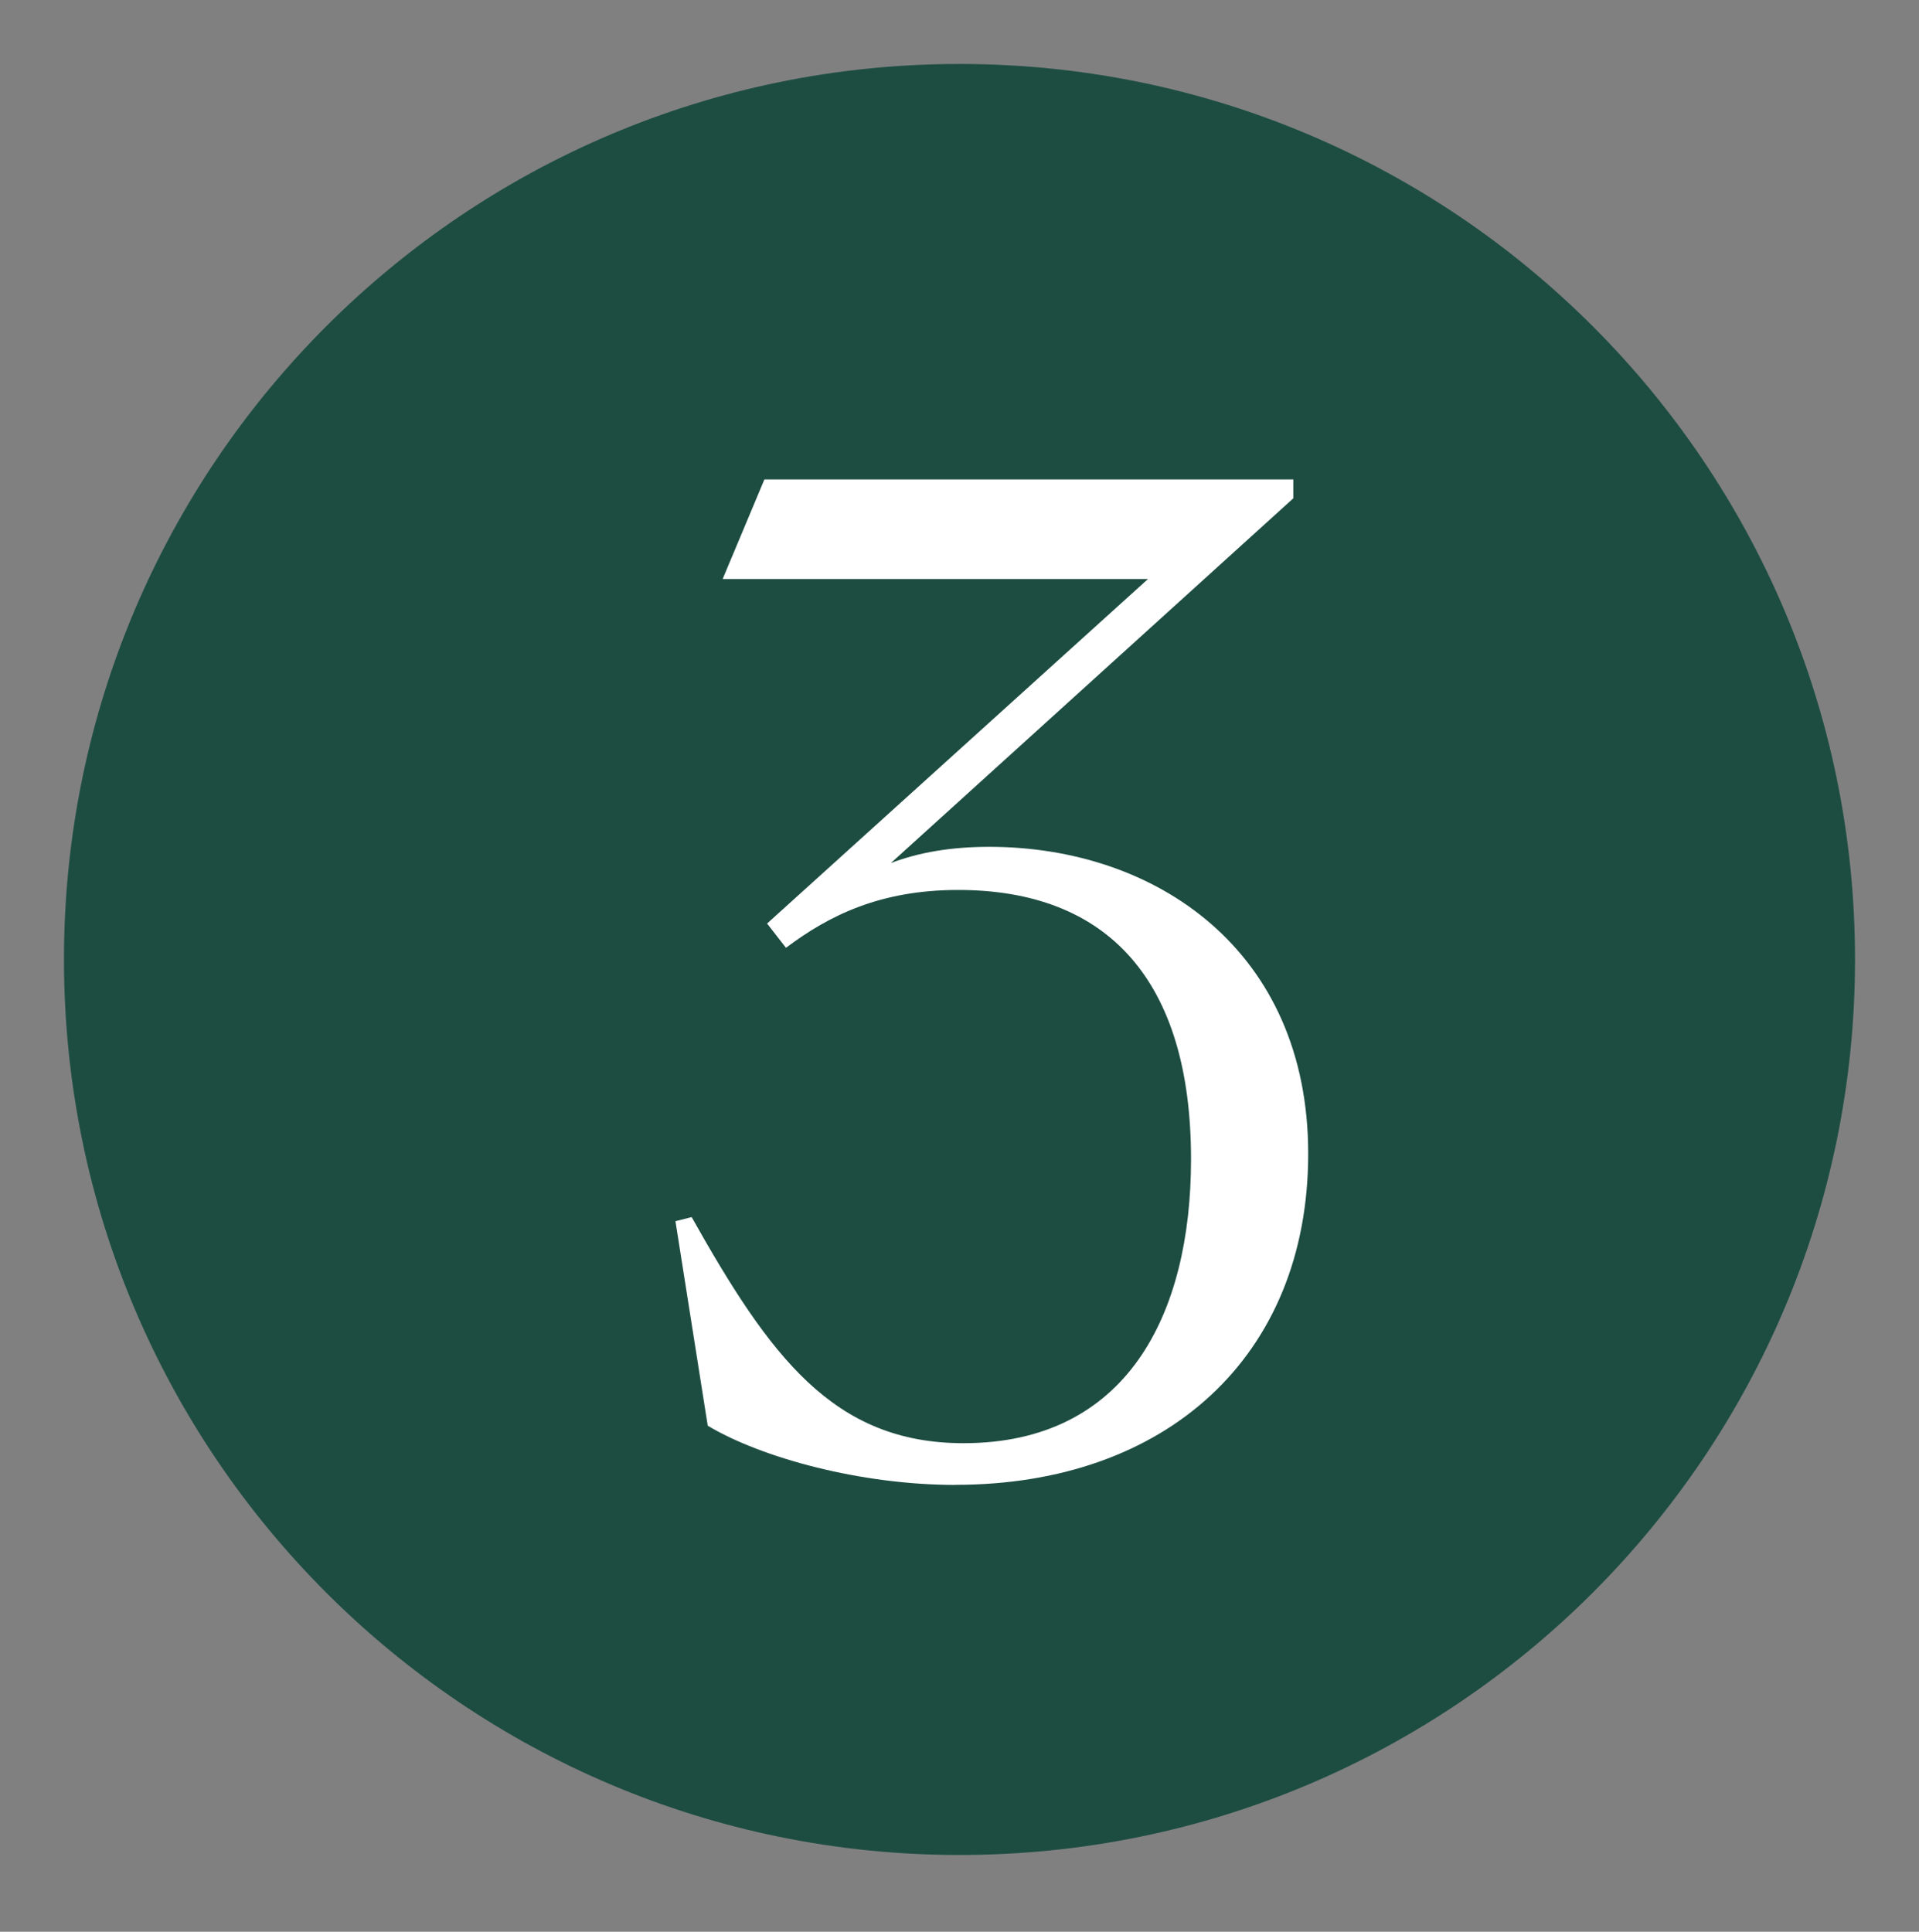 <svg xmlns="http://www.w3.org/2000/svg" fill="none" viewBox="0 0 150 151" height="151" width="150">
<rect x="0" y="0" width="150" height="151" fill="#808080" stroke="none"/>
<path fill="#1D4D41" d="M75 145C113.66 145 145 113.66 145 75C145 36.34 113.66 5 75 5C36.34 5 5 36.34 5 75C5 113.66 36.34 145 75 145Z"></path>
<path fill="white" d="M74.679 116.073C67.315 116.073 59.532 113.968 55.321 111.444L52.797 95.458L54.063 95.139C60.161 105.975 65.109 112.811 75.317 112.811C88.049 112.811 93.098 102.813 93.098 90.61C93.098 76.62 86.572 69.566 74.897 69.566C68.791 69.566 64.799 71.562 61.436 74.087L59.96 72.191L89.734 45.26H56.487L59.75 37.477H101.091V38.953L69.638 67.461C71.844 66.622 74.369 66.195 77.321 66.195C90.363 66.195 102.256 74.297 102.256 90.182C102.256 106.068 91.101 116.065 74.696 116.065L74.679 116.073Z"></path>
</svg>
